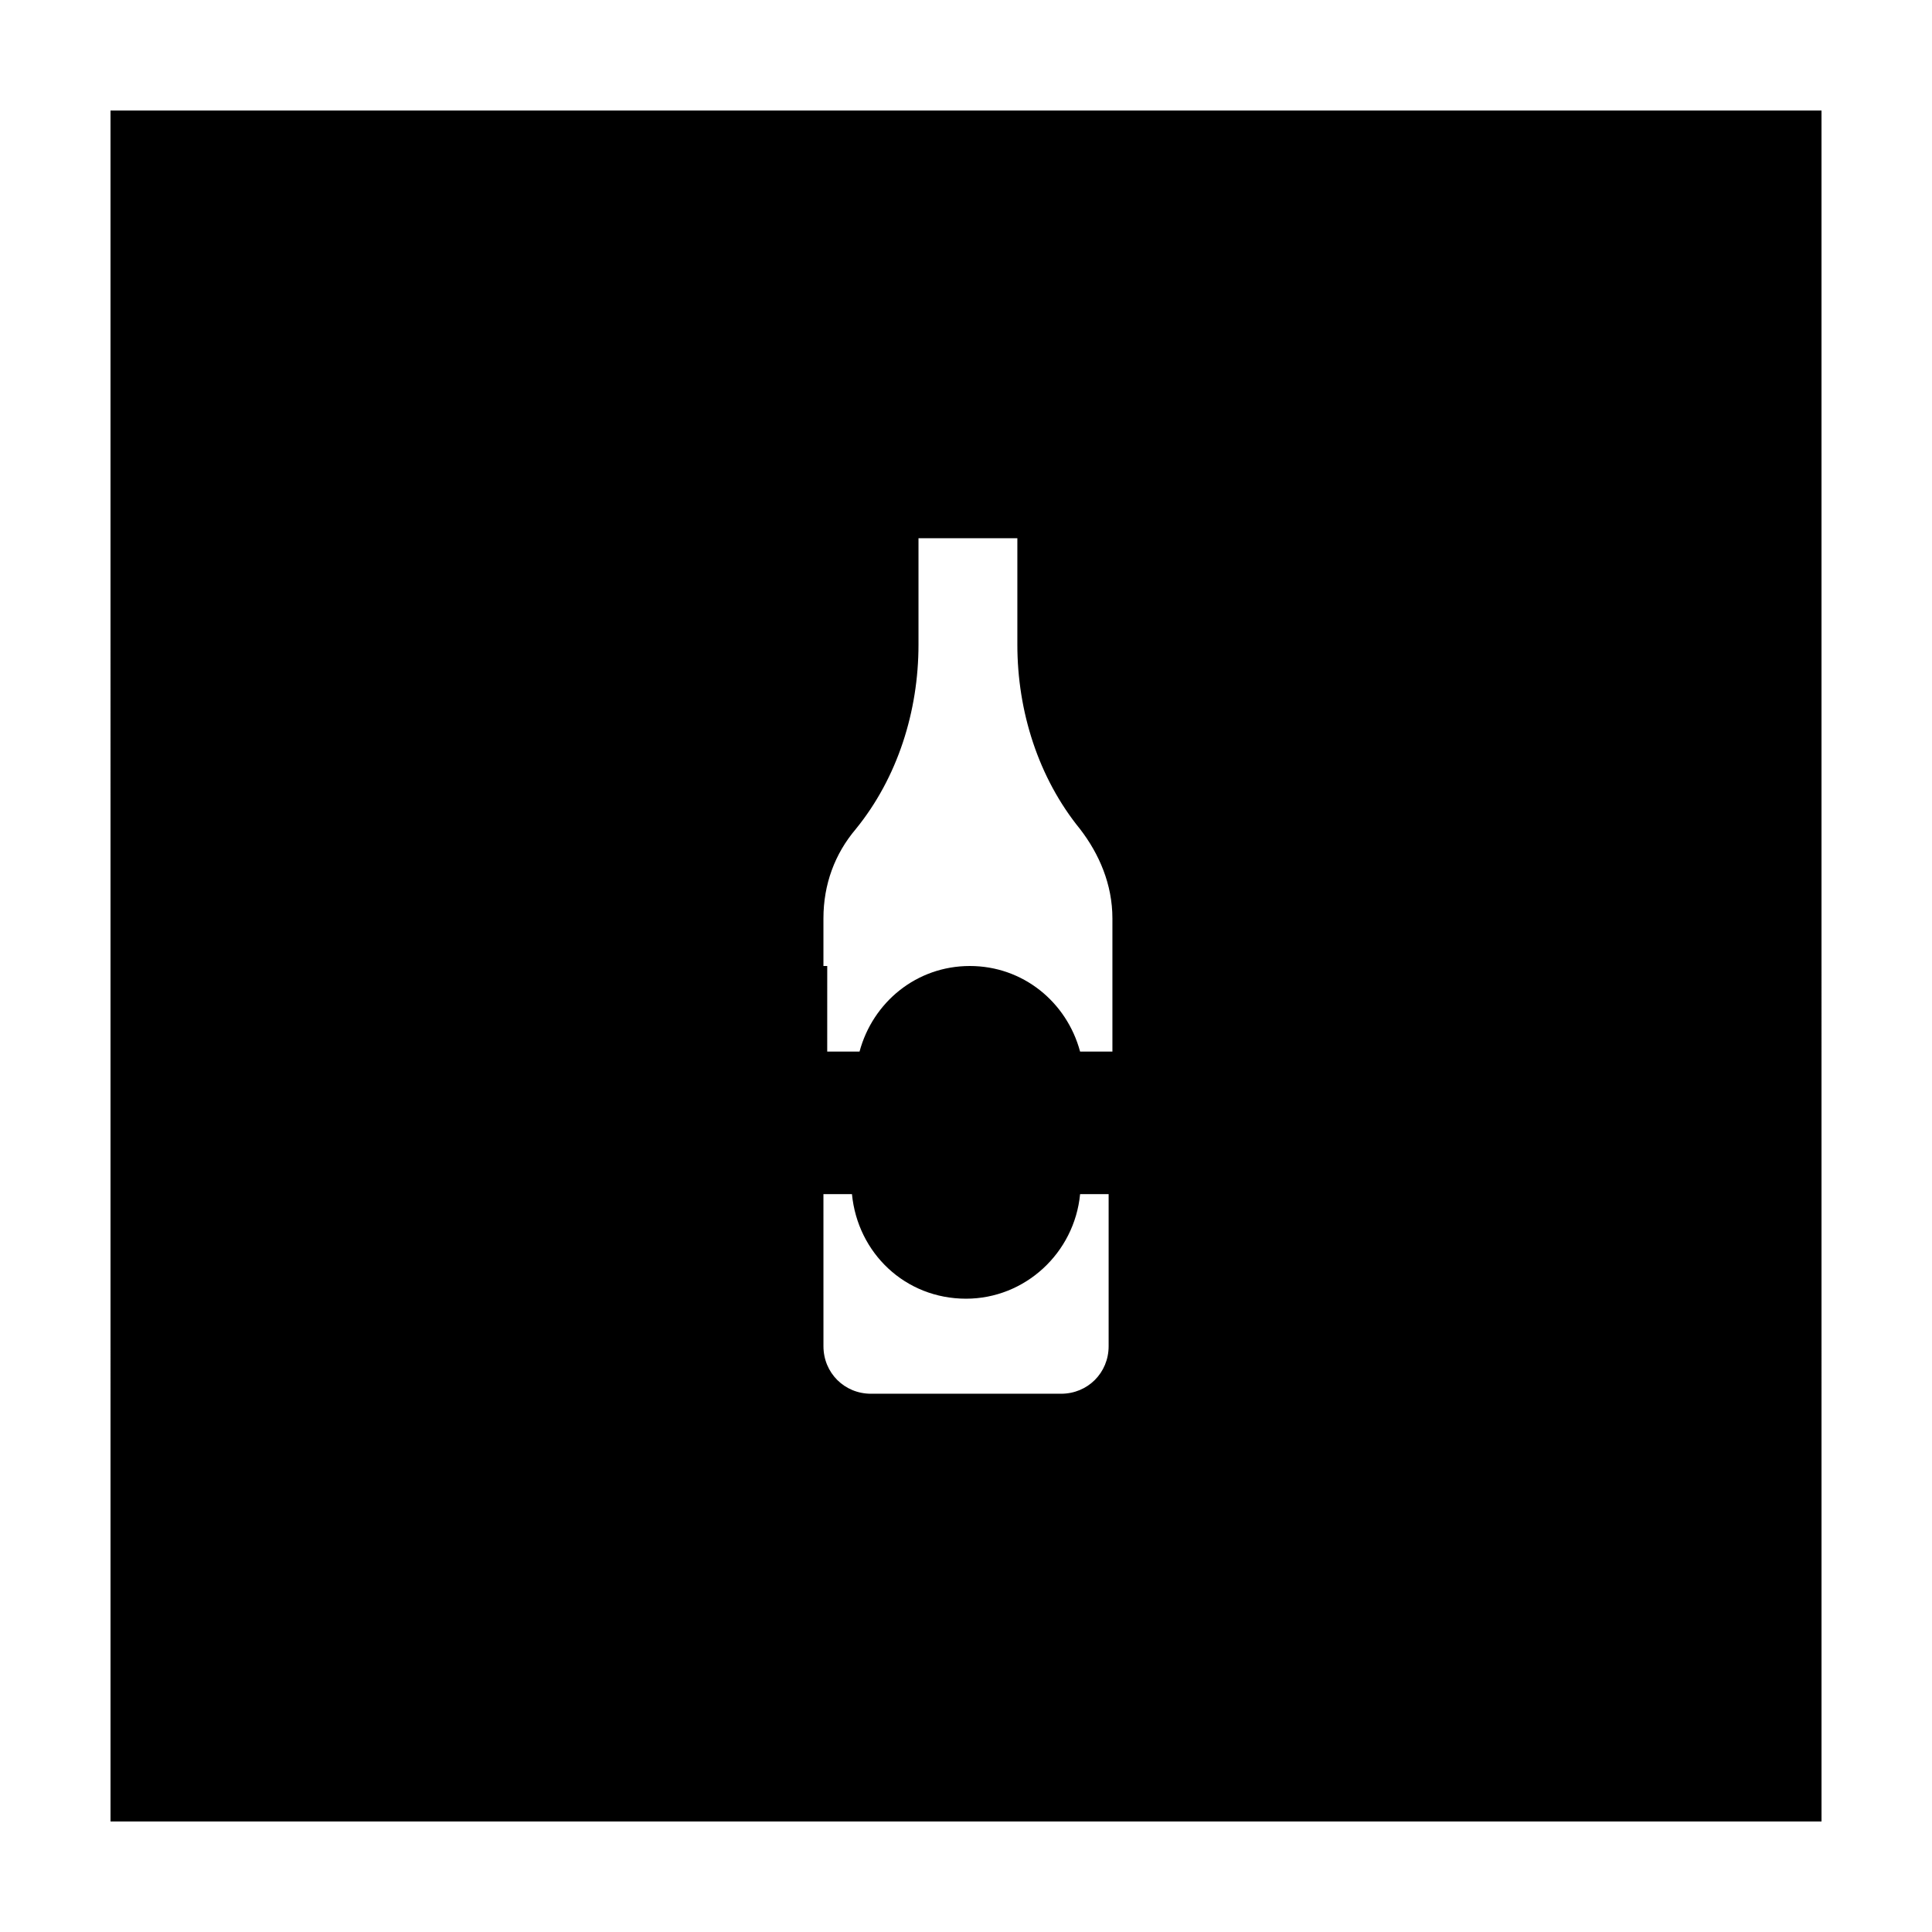 <?xml version="1.0" encoding="UTF-8"?>
<!-- Uploaded to: SVG Repo, www.svgrepo.com, Generator: SVG Repo Mixer Tools -->
<svg fill="#000000" width="800px" height="800px" version="1.1" viewBox="144 144 512 512" xmlns="http://www.w3.org/2000/svg">
 <path d="m173.29 626.71h453.43l-0.004-453.43h-453.43zm188.93-226.71v-12.598c0-9.07 3.023-17.129 8.566-23.68 11.082-13.602 16.625-31.234 16.625-48.871v-28.215h26.199v28.215c0 17.633 5.543 35.266 16.625 48.871 5.039 6.551 8.566 14.609 8.566 23.68v35.27h-8.566c-3.527-13.098-15.113-22.672-29.223-22.672-14.105 0-25.695 9.574-29.223 22.672h-8.566l0.004-22.672zm0 60.457h7.559c1.512 15.617 14.105 27.711 30.23 27.711 15.617 0 28.719-12.09 30.23-27.711h7.559v40.305c0 7.055-5.543 12.594-12.594 12.594h-50.387c-7.055 0-12.594-5.543-12.594-12.594z"/>
</svg>